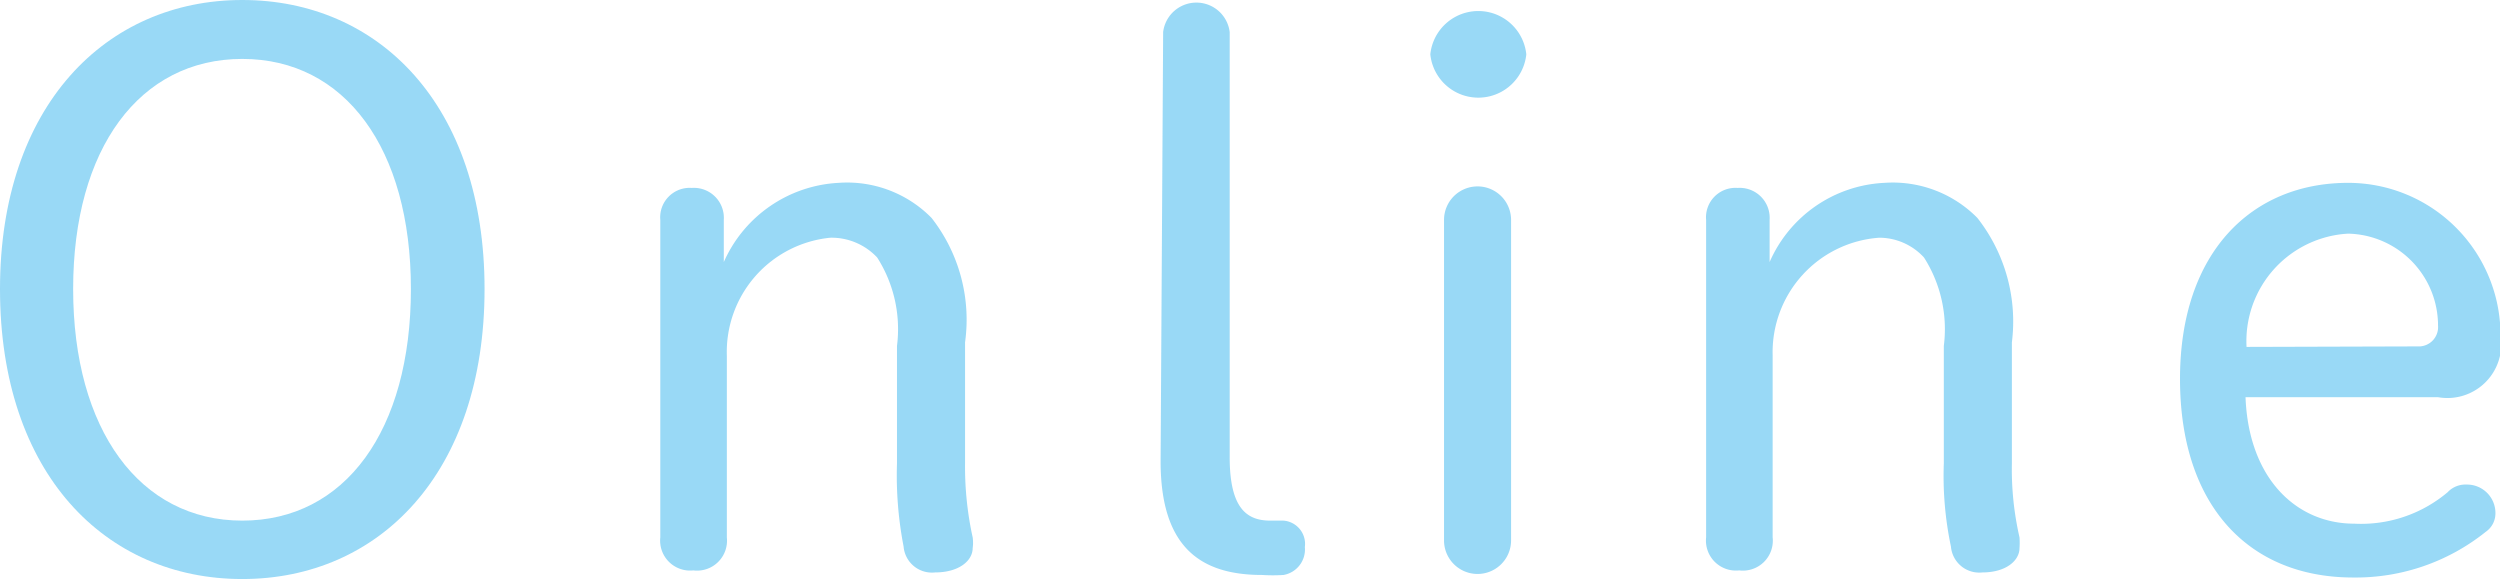<svg xmlns="http://www.w3.org/2000/svg" width="49.22" height="11.4" viewBox="0 0 49.22 11.4">
  <defs>
    <style>
      .cls-1 {
        opacity: 0.4;
      }

      .cls-2 {
        fill: #009fe8;
      }
    </style>
  </defs>
  <g id="レイヤー_2" data-name="レイヤー 2">
    <g id="TOP画像">
      <g class="cls-1">
        <g>
          <path class="cls-2" d="M0,5.69C0,2.08,2.09,0,4.77,0S9.54,2.06,9.54,5.69,7.46,11.4,4.77,11.4,0,9.33,0,5.69Zm8.09,0c0-2.77-1.3-4.53-3.32-4.53S1.44,2.92,1.44,5.69s1.31,4.56,3.33,4.56S8.09,8.48,8.09,5.69Z"/>
          <path class="cls-2" d="M14.25,5.16A2.62,2.62,0,0,1,16.51,3.6a2.33,2.33,0,0,1,1.83.69A3.25,3.25,0,0,1,19,6.74V9.12a6.49,6.49,0,0,0,.15,1.46.75.75,0,0,1,0,.21c0,.25-.27.48-.74.48a.56.56,0,0,1-.62-.51,7.37,7.37,0,0,1-.13-1.64V6.81a2.62,2.62,0,0,0-.39-1.74,1.23,1.23,0,0,0-.92-.39A2.26,2.26,0,0,0,14.31,7v3.58a.59.59,0,0,1-.66.65.59.59,0,0,1-.65-.65V4.33a.58.58,0,0,1,.62-.63.59.59,0,0,1,.63.63Z"/>
          <path class="cls-2" d="M22.9.63a.66.66,0,0,1,1.31,0V9c0,1,.33,1.25.8,1.25l.26,0a.46.46,0,0,1,.42.52.51.51,0,0,1-.42.55,3.31,3.31,0,0,1-.42,0c-1.22,0-2-.55-2-2.24Z"/>
          <path class="cls-2" d="M30.05,1.07a.95.95,0,0,1-1.89,0,.95.95,0,0,1,1.89,0ZM28.43,4.33a.66.66,0,0,1,1.32,0v6.31a.66.66,0,0,1-1.32,0Z"/>
          <path class="cls-2" d="M34.84,5.16A2.6,2.6,0,0,1,37.1,3.6a2.34,2.34,0,0,1,1.83.69,3.3,3.3,0,0,1,.68,2.45V9.12a6,6,0,0,0,.15,1.46,1.48,1.48,0,0,1,0,.21c0,.25-.27.48-.73.48a.56.56,0,0,1-.62-.51,6.74,6.74,0,0,1-.14-1.64V6.81a2.62,2.62,0,0,0-.39-1.74A1.2,1.2,0,0,0,37,4.68,2.26,2.26,0,0,0,34.9,7v3.58a.59.59,0,0,1-.66.65.59.59,0,0,1-.65-.65V4.33a.58.58,0,0,1,.62-.63.59.59,0,0,1,.63.63Z"/>
          <path class="cls-2" d="M44.21,7.82c.06,1.6,1,2.49,2.14,2.49a2.64,2.64,0,0,0,1.84-.62.48.48,0,0,1,.37-.15.56.56,0,0,1,.57.57.44.44,0,0,1-.19.36,4.09,4.09,0,0,1-2.61.9c-2.06,0-3.41-1.42-3.41-3.91S44.33,3.6,46.23,3.6a3,3,0,0,1,3,3A1.06,1.06,0,0,1,48,7.82Zm3.39-1A.38.38,0,0,0,48,6.41,1.81,1.81,0,0,0,46.23,4.6a2.12,2.12,0,0,0-2,2.23Z"/>
        </g>
      </g>
    </g>
  </g>
</svg>
